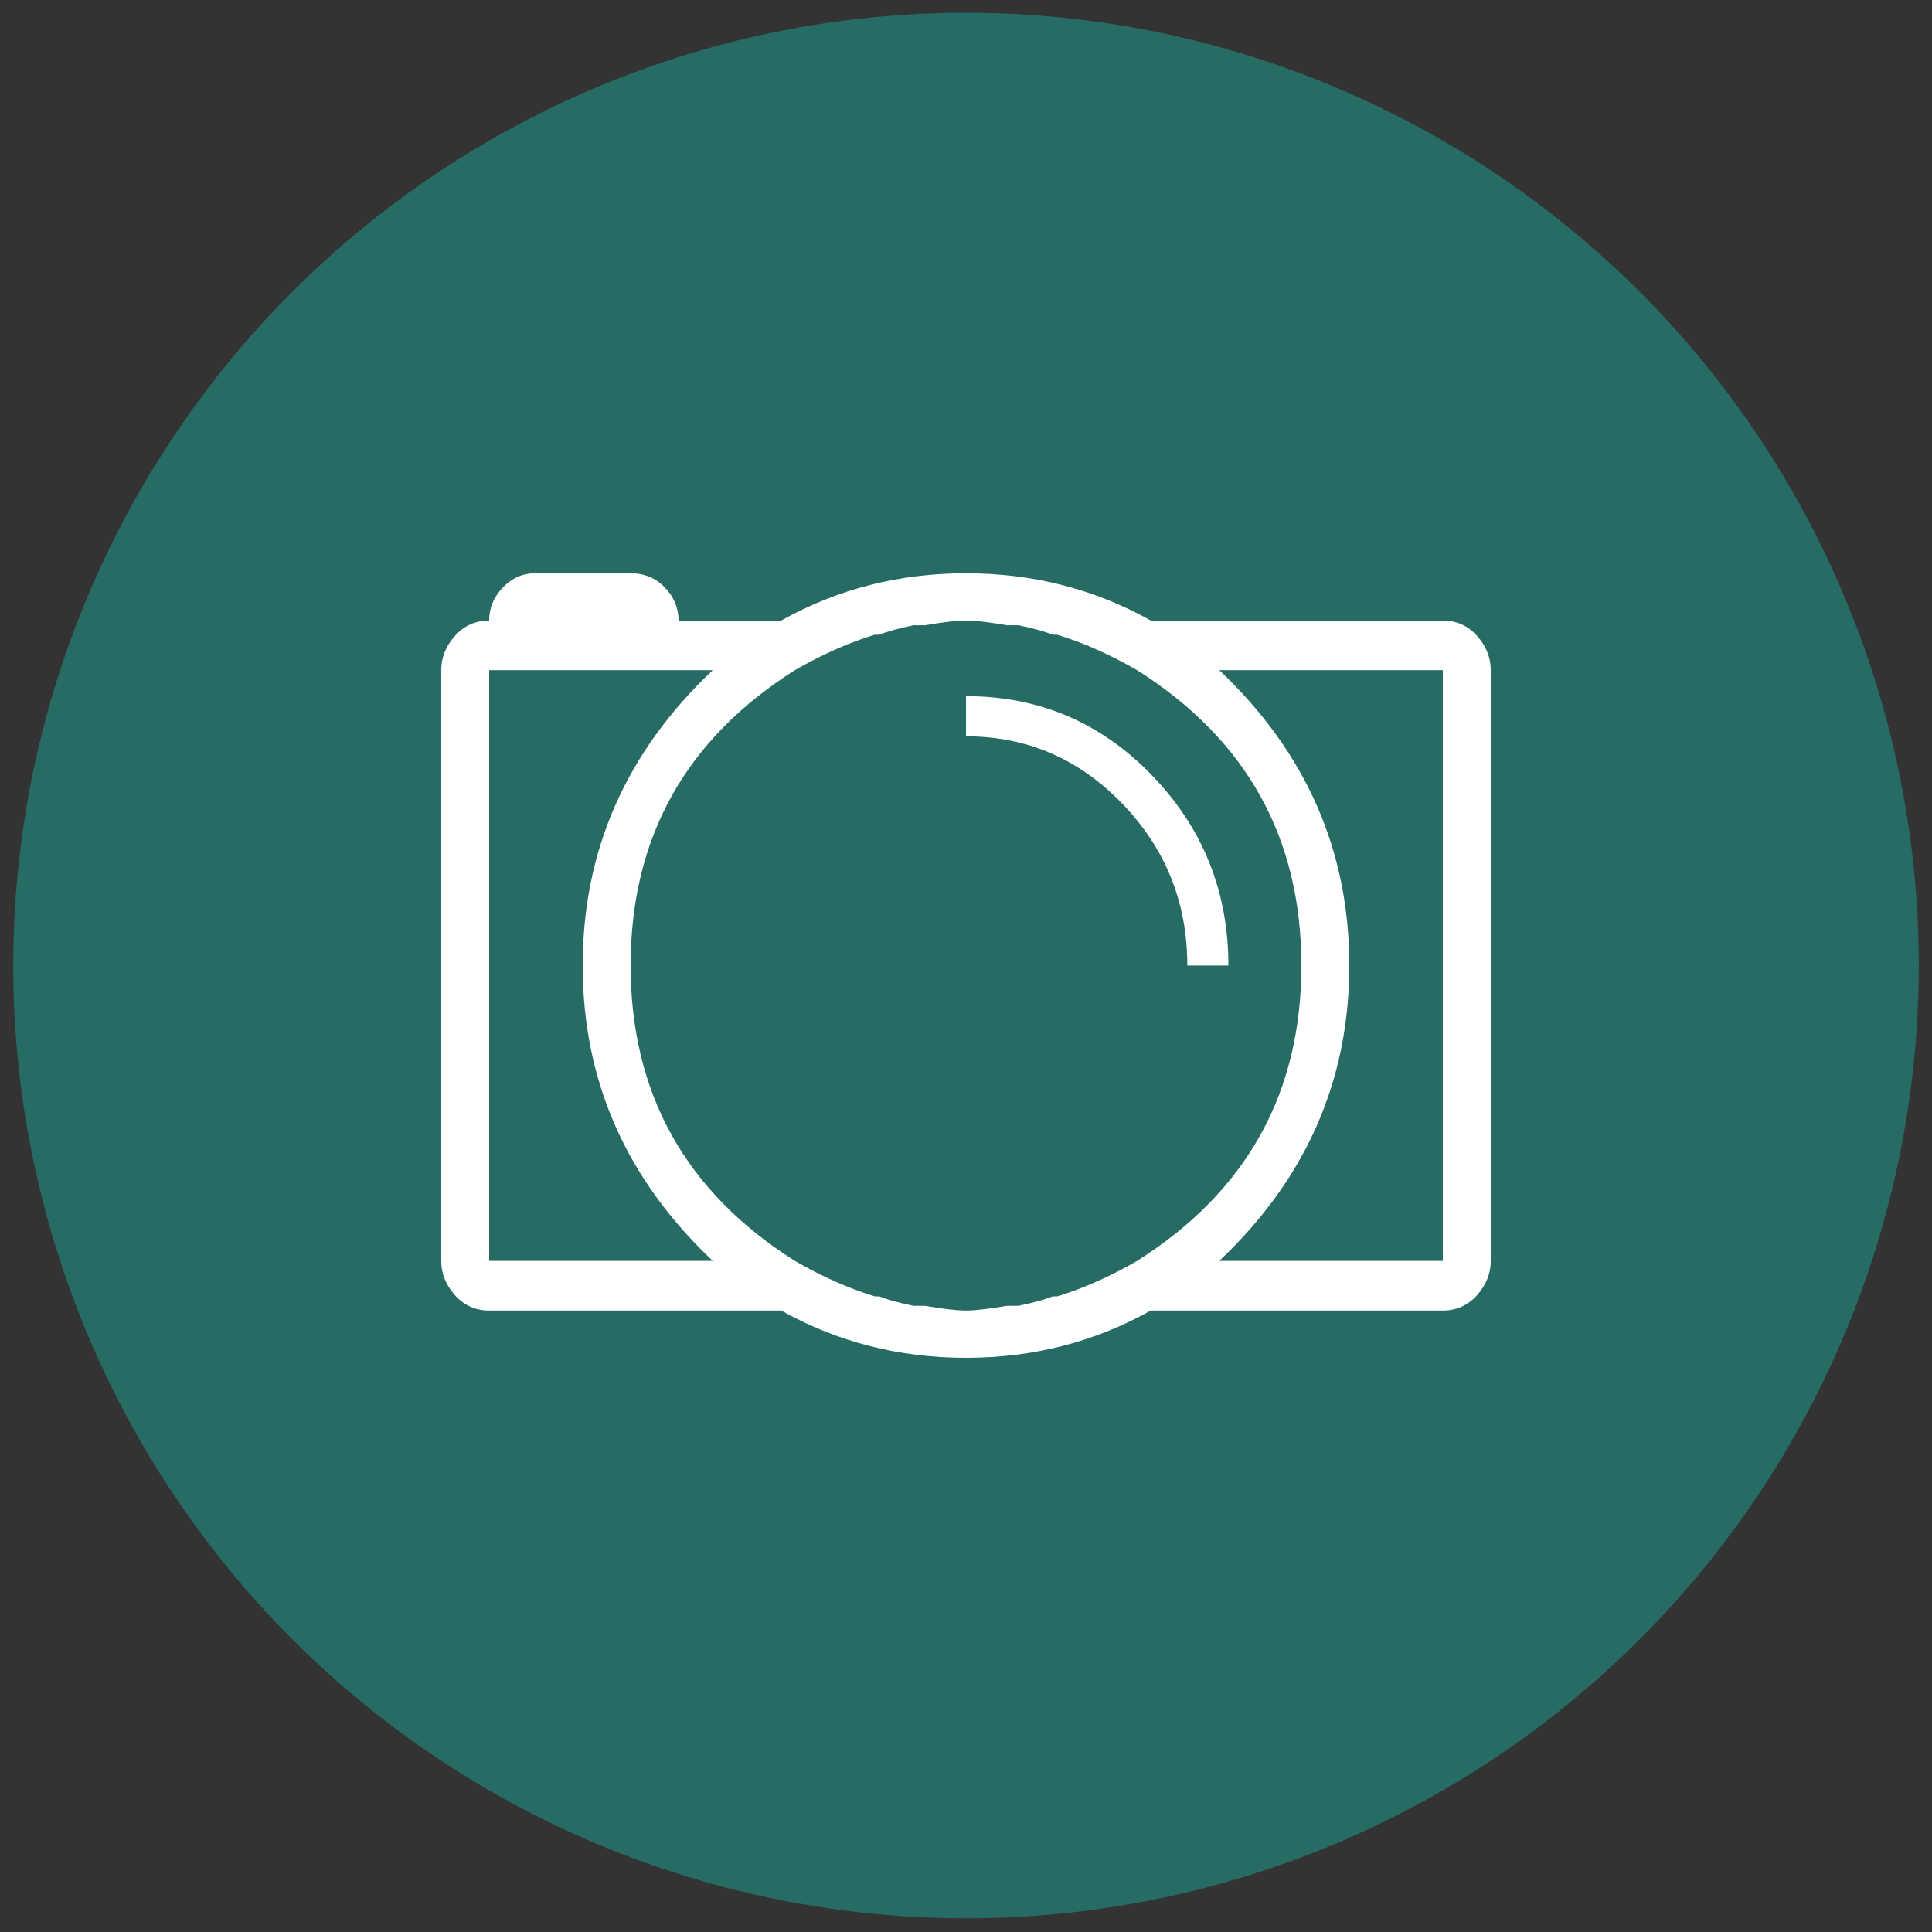 <svg width="73" height="73" viewBox="0 0 73 73" fill="none" xmlns="http://www.w3.org/2000/svg">
<rect x="0" y="0" width="73" height="73" fill="#333333" stroke="none"/>
<circle opacity="0.5" cx="36.5" cy="36.482" r="36" fill="#1BA799"/>
<g clip-path="url(#clip0_806_11293)">
<path d="M54.517 23.447H43.483C41.356 22.256 39.029 21.661 36.5 21.661C33.971 21.661 31.644 22.256 29.517 23.447H25.638C25.638 22.971 25.465 22.554 25.121 22.197C24.776 21.84 24.345 21.661 23.828 21.661H20.207C19.747 21.661 19.345 21.84 19 22.197C18.655 22.554 18.483 22.971 18.483 23.447C17.965 23.447 17.534 23.64 17.19 24.027C16.845 24.414 16.672 24.846 16.672 25.322V47.643C16.672 48.12 16.845 48.551 17.19 48.938C17.534 49.325 17.965 49.518 18.483 49.518H29.517C31.644 50.709 33.971 51.304 36.5 51.304C39.029 51.304 41.356 50.709 43.483 49.518H54.517C55.034 49.518 55.465 49.325 55.81 48.938C56.155 48.551 56.328 48.12 56.328 47.643V25.322C56.328 24.846 56.155 24.414 55.81 24.027C55.465 23.64 55.034 23.447 54.517 23.447ZM18.483 47.643V25.322H26.931C23.655 28.417 22.017 32.137 22.017 36.483C22.017 40.828 23.655 44.548 26.931 47.643H18.483ZM42.965 47.643C41.931 48.239 40.925 48.685 39.948 48.983H39.776C39.489 49.102 39.057 49.221 38.483 49.34H38.052C37.362 49.459 36.845 49.518 36.5 49.518C36.155 49.518 35.638 49.459 34.948 49.34H34.517C33.943 49.221 33.511 49.102 33.224 48.983H33.052C32.075 48.685 31.069 48.239 30.034 47.643C25.896 45.024 23.828 41.304 23.828 36.483C23.828 31.661 25.896 27.941 30.034 25.322C31.069 24.727 32.075 24.28 33.052 23.983H33.224C33.511 23.863 33.943 23.744 34.517 23.625H34.948C35.638 23.506 36.155 23.447 36.5 23.447C36.845 23.447 37.362 23.506 38.052 23.625H38.483C39.057 23.744 39.489 23.863 39.776 23.983H39.948C40.925 24.28 41.931 24.727 42.965 25.322C47.103 27.941 49.172 31.661 49.172 36.483C49.172 41.304 47.103 45.024 42.965 47.643ZM54.517 47.643H46.069C49.345 44.548 50.983 40.828 50.983 36.483C50.983 32.137 49.345 28.417 46.069 25.322H54.517V47.643ZM46.414 36.483H44.862C44.862 34.102 44.043 32.063 42.405 30.366C40.767 28.67 38.799 27.822 36.5 27.822V26.304C39.259 26.304 41.6 27.301 43.526 29.295C45.451 31.289 46.414 33.685 46.414 36.483Z" fill="white"/>
</g>
<defs>
<clipPath id="clip0_806_11293">
<rect width="40" height="40" fill="white" transform="translate(16.5 16.482)"/>
</clipPath>
</defs>
</svg>
